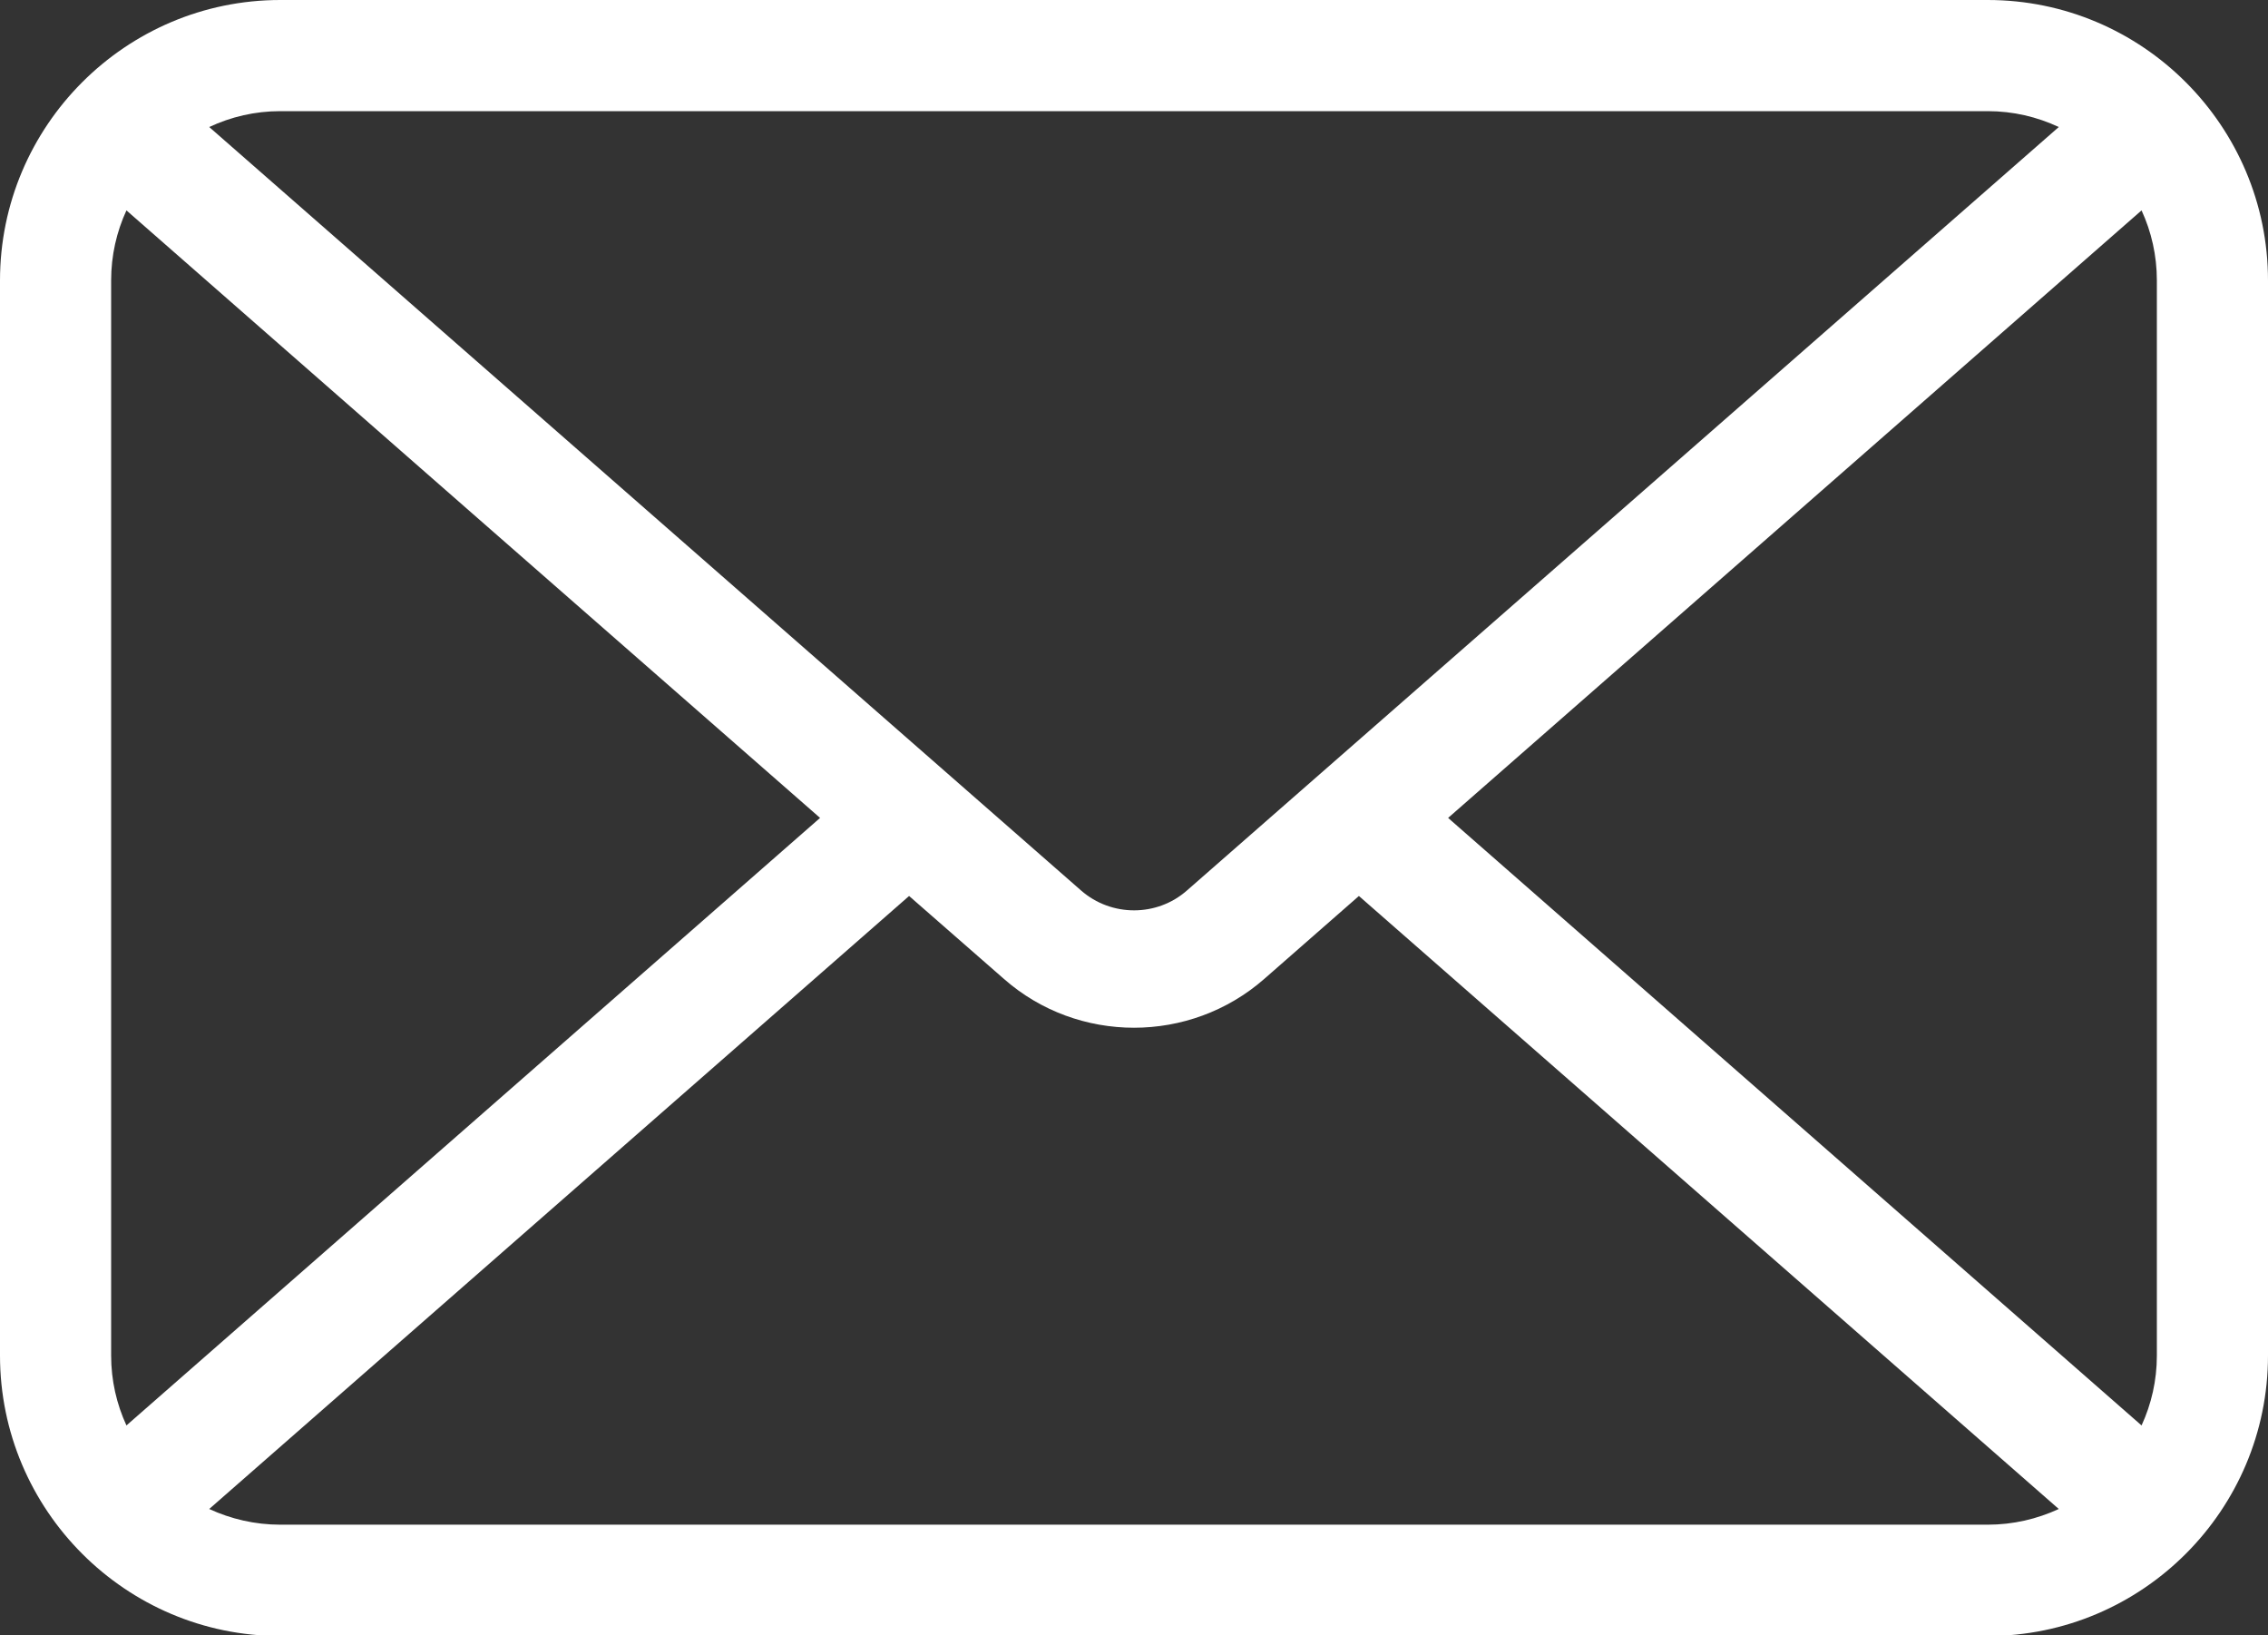 <?xml version="1.0" encoding="UTF-8"?> <svg xmlns="http://www.w3.org/2000/svg" viewBox="0 0 12.00 8.65" data-guides="{&quot;vertical&quot;:[],&quot;horizontal&quot;:[]}"><rect x="0" y="0" width="12.00" height="8.65" fill="#333333" stroke="none"/><path fill="#ffffff" stroke="" fill-opacity="1" stroke-width="1" stroke-opacity="0" class="cls-1" id="tSvg1688aaa3a5c" title="Path 1" d="M10.517 0C7.506 0 4.495 0 1.483 0C0.665 0 0 0.666 0 1.484C0 3.379 0 5.275 0 7.171C0 7.989 0.665 8.655 1.483 8.655C4.495 8.655 7.506 8.655 10.517 8.655C11.335 8.655 12 7.989 12 7.171C12 5.275 12 3.379 12 1.484C12 0.666 11.335 0 10.517 0ZM11.412 1.484C11.412 3.379 11.412 5.275 11.412 7.171C11.412 7.303 11.383 7.428 11.331 7.541C10.108 6.47 8.885 5.398 7.662 4.327C8.885 3.256 10.108 2.184 11.331 1.113C11.383 1.226 11.412 1.351 11.412 1.484ZM10.517 0.588C10.651 0.588 10.778 0.618 10.893 0.672C9.356 2.018 7.818 3.365 6.28 4.711C6.121 4.851 5.88 4.851 5.72 4.711C4.182 3.365 2.645 2.018 1.107 0.672C1.222 0.618 1.349 0.588 1.483 0.588C4.495 0.588 7.506 0.588 10.517 0.588ZM0.669 7.541C0.617 7.428 0.588 7.303 0.588 7.171C0.588 5.275 0.588 3.379 0.588 1.484C0.588 1.351 0.617 1.226 0.669 1.113C1.892 2.185 3.115 3.256 4.339 4.327C3.115 5.399 1.892 6.47 0.669 7.541ZM1.483 8.066C1.349 8.066 1.222 8.036 1.107 7.983C2.341 6.902 3.576 5.821 4.81 4.74C4.977 4.886 5.144 5.032 5.311 5.178C5.507 5.351 5.754 5.437 6 5.437C6.246 5.437 6.493 5.351 6.69 5.178C6.856 5.032 7.023 4.886 7.19 4.74C8.424 5.821 9.659 6.902 10.893 7.983C10.778 8.036 10.651 8.066 10.517 8.066C7.505 8.066 4.495 8.066 1.483 8.066Z"></path><defs></defs></svg> 